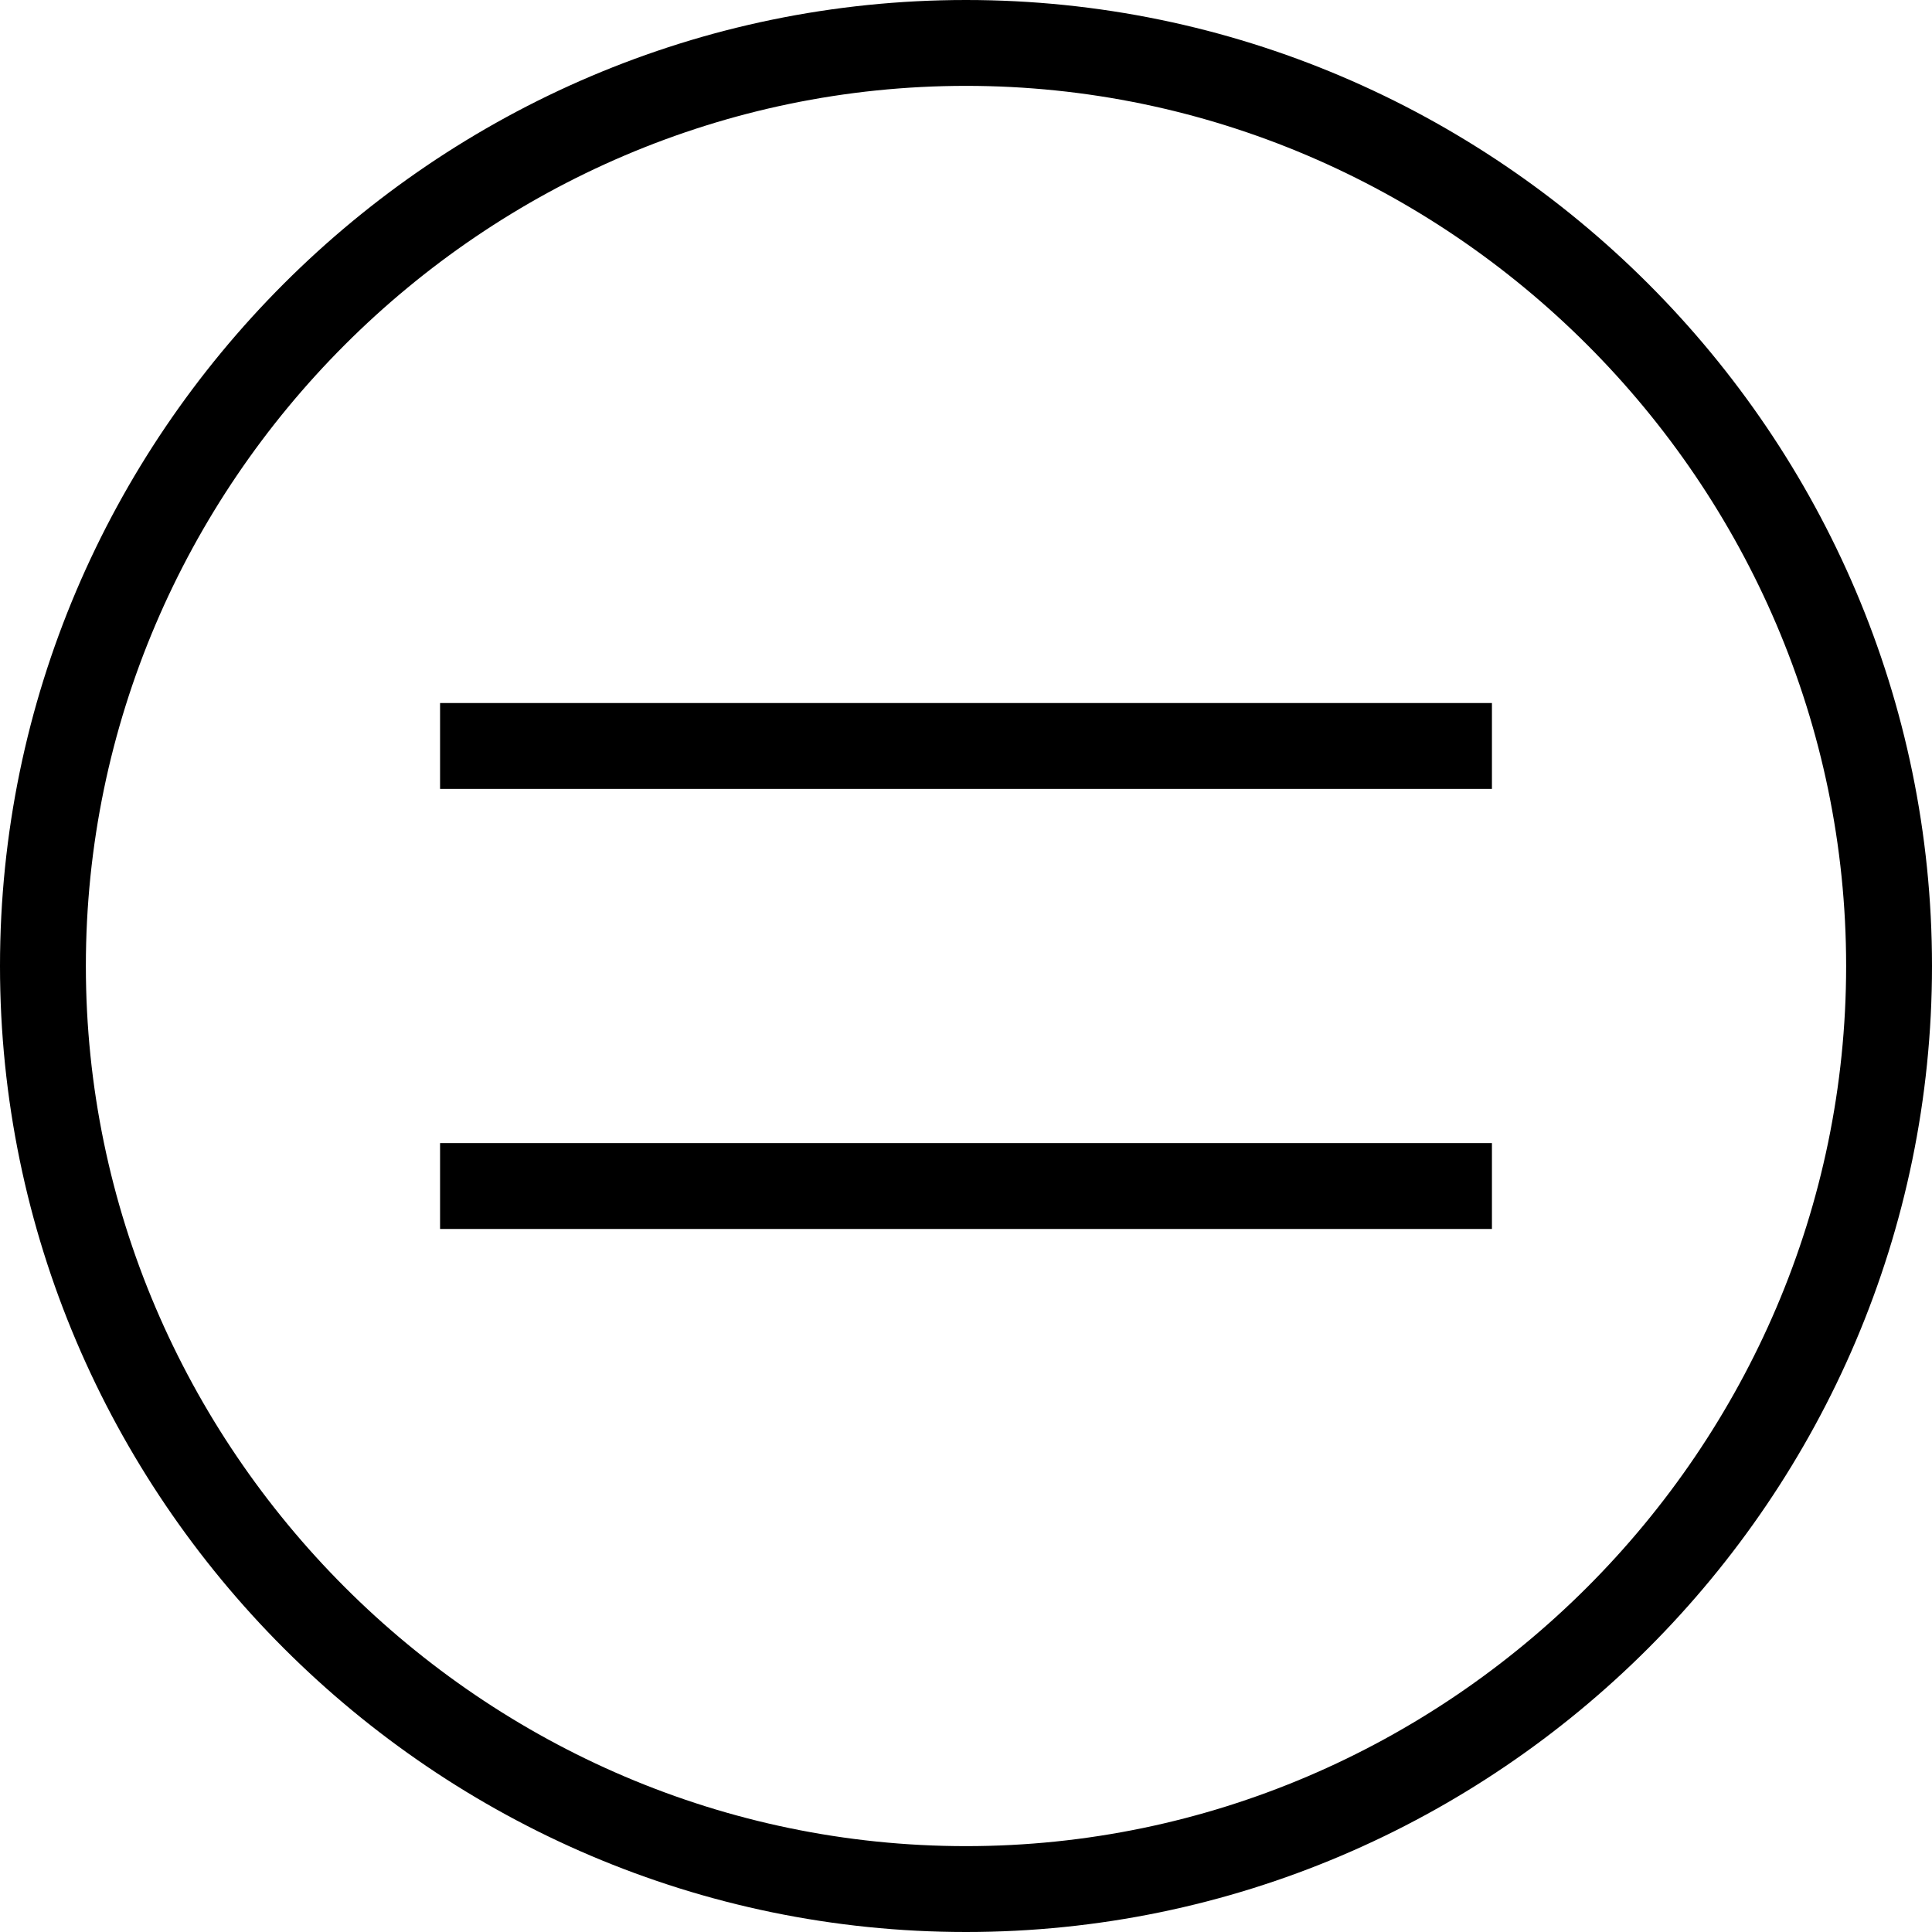 <svg xmlns="http://www.w3.org/2000/svg" xmlns:xlink="http://www.w3.org/1999/xlink" id="Capa_1" x="0px" y="0px" viewBox="0 0 36 36" xml:space="preserve"><g>	<rect x="8.2" y="13.1" width="19.6" height="1.6"></rect>	<rect x="8.2" y="21.3" width="19.6" height="1.6"></rect>	<path d="M18,0C8.1,0,0,8.1,0,18s8.1,18,18,18s18-8.1,18-18S27.9,0,18,0z M18,34.4C9,34.4,1.6,27,1.6,18S9,1.6,18,1.6  S34.4,9,34.4,18S27,34.4,18,34.4z"></path></g></svg>